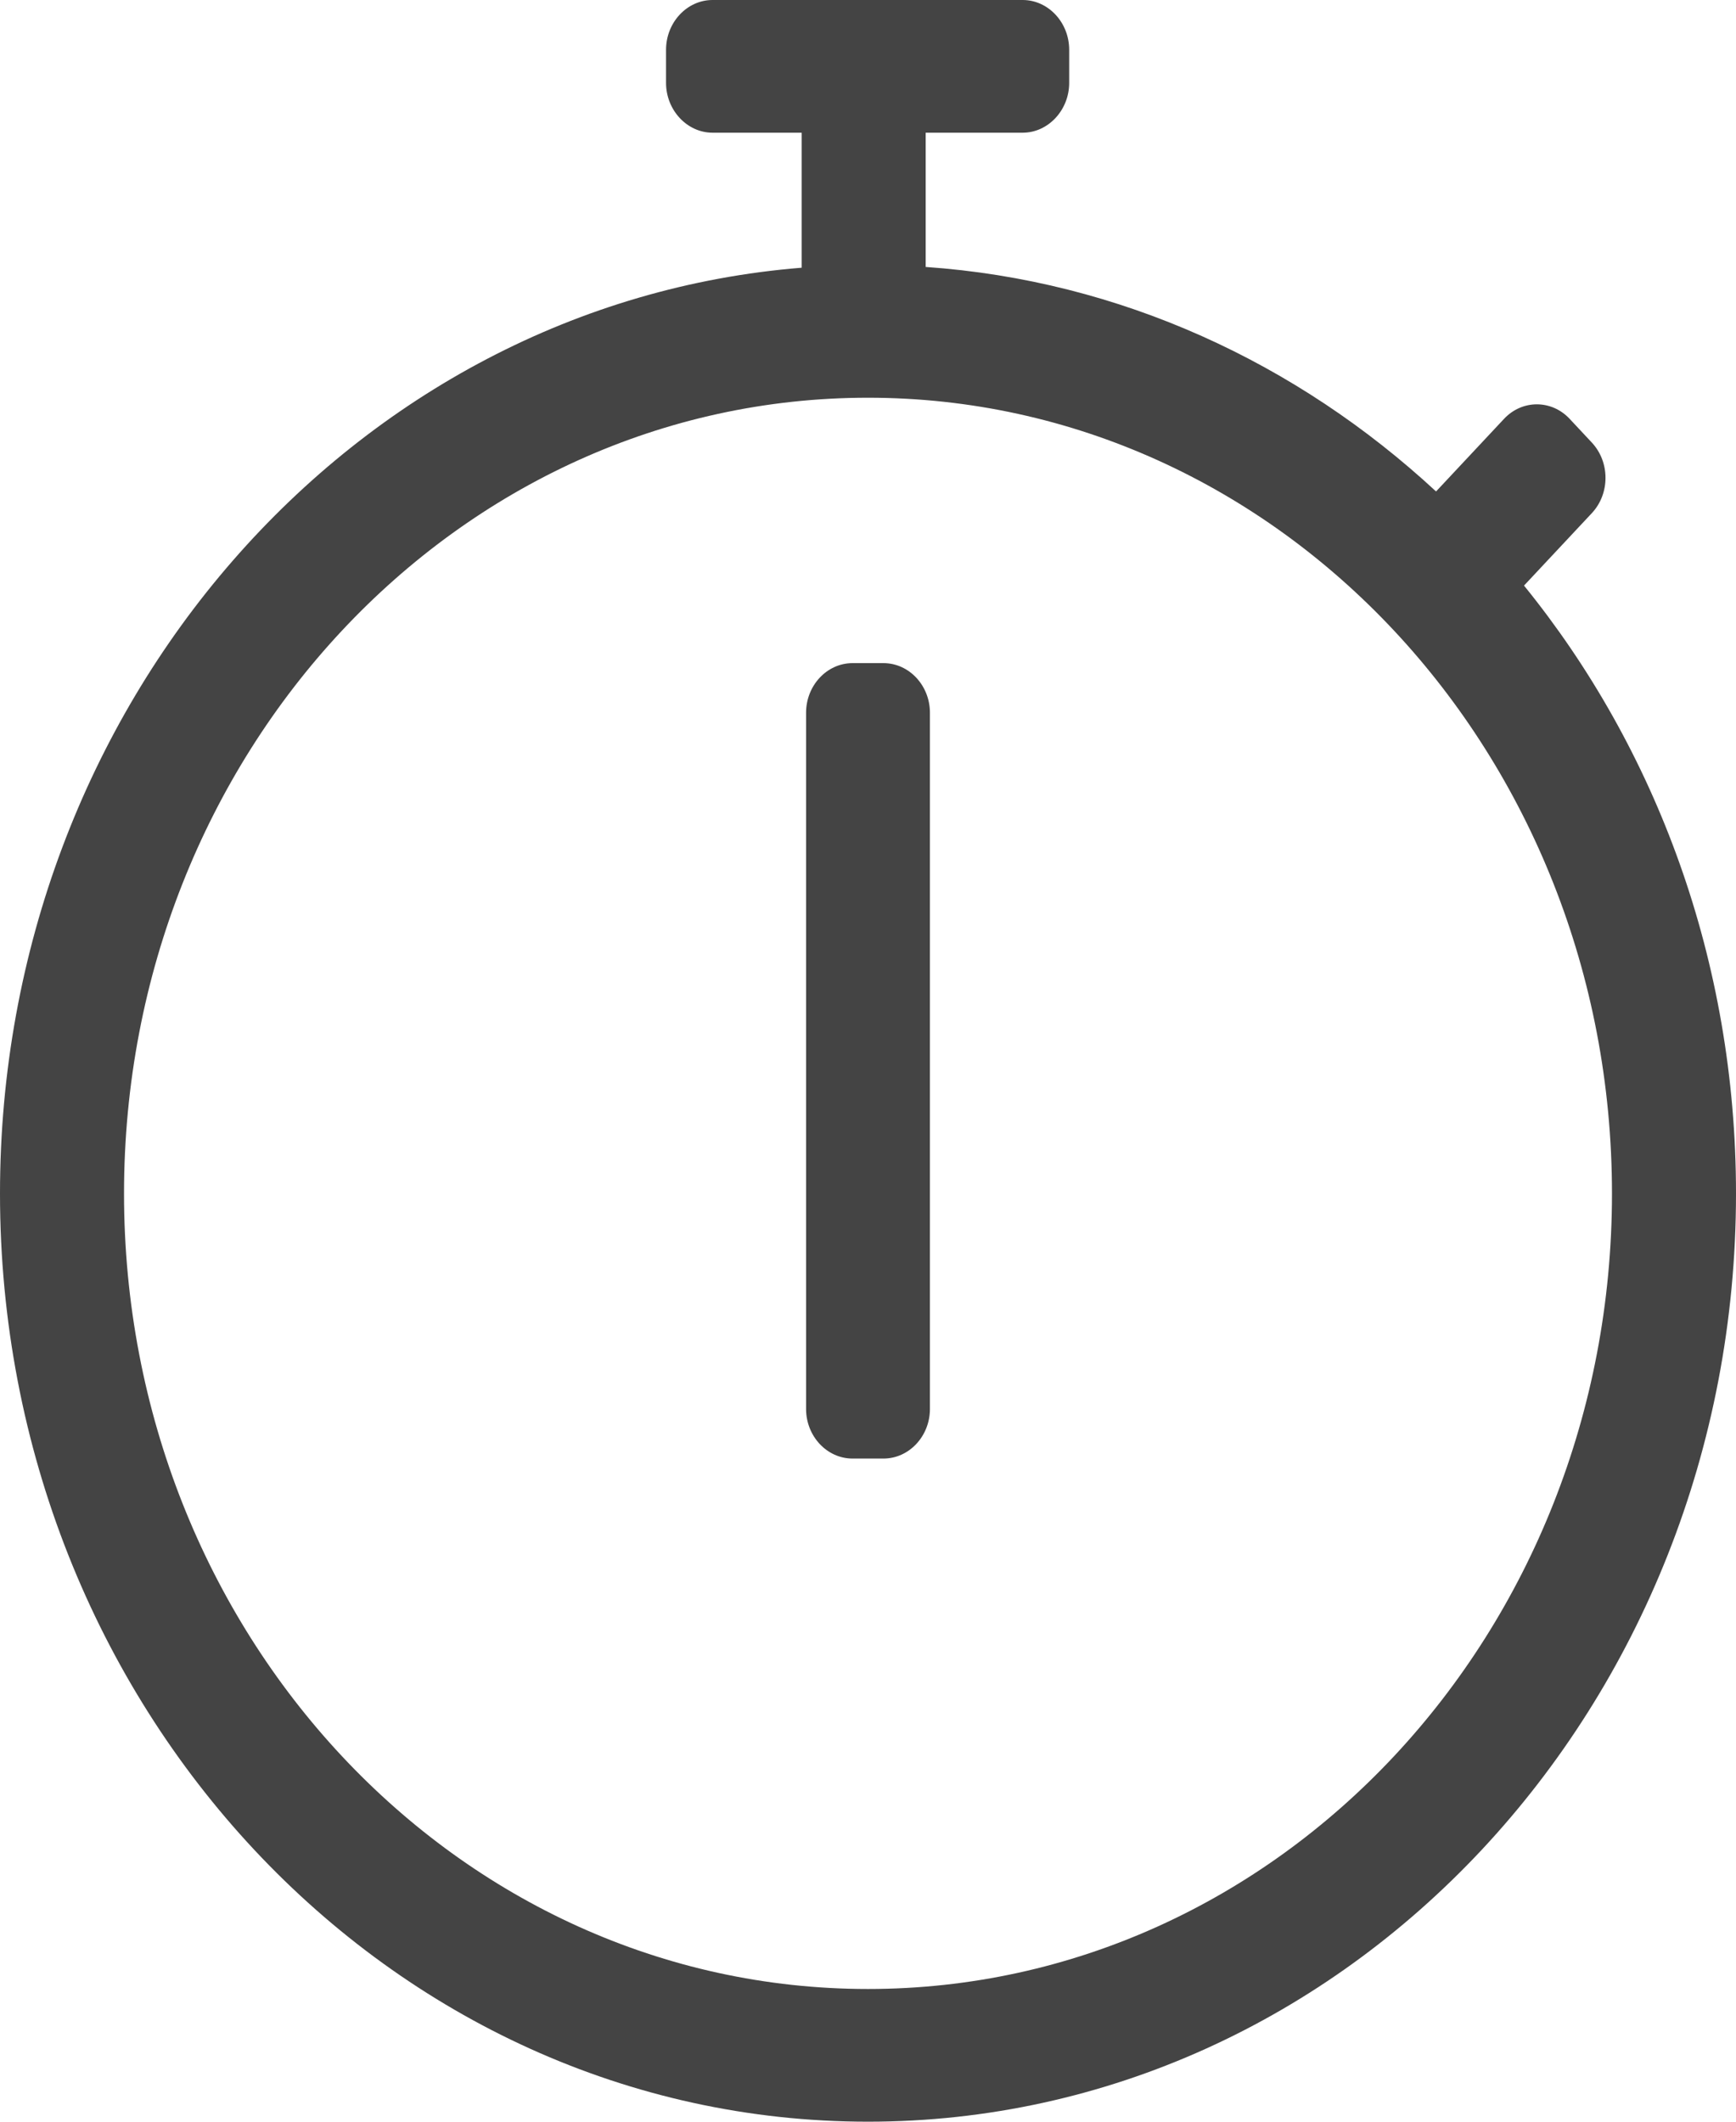 <svg width="9" height="11" viewBox="0 0 9 11" fill="none" xmlns="http://www.w3.org/2000/svg">
<g id="Date &#38; Time/stopwatch_Light">
<path id="Mask" fill-rule="evenodd" clip-rule="evenodd" d="M7.901 3.036L8.253 2.66C8.347 2.559 8.347 2.396 8.253 2.295L8.138 2.172C8.044 2.071 7.891 2.071 7.797 2.172L7.445 2.548C6.726 1.882 5.808 1.454 4.799 1.384V0.688H5.302C5.434 0.688 5.543 0.571 5.543 0.43V0.258C5.543 0.116 5.434 0 5.302 0H3.694C3.562 0 3.453 0.116 3.453 0.258V0.43C3.453 0.571 3.562 0.688 3.694 0.688H4.156V1.388C1.832 1.575 0 3.652 0 6.188C0 8.845 2.015 11 4.5 11C6.985 11 9 8.845 9 6.188C9 4.982 8.586 3.88 7.901 3.036ZM4.5 10.312C2.369 10.312 0.643 8.467 0.643 6.188C0.643 3.908 2.369 2.062 4.5 2.062C6.631 2.062 8.357 3.908 8.357 6.188C8.357 8.467 6.631 10.312 4.5 10.312ZM4.179 7.305C4.179 7.446 4.287 7.562 4.42 7.562H4.58C4.713 7.562 4.821 7.446 4.821 7.305V3.695C4.821 3.554 4.713 3.438 4.58 3.438H4.42C4.287 3.438 4.179 3.554 4.179 3.695V7.305Z" fill="#444444"/>
</g>
</svg>
